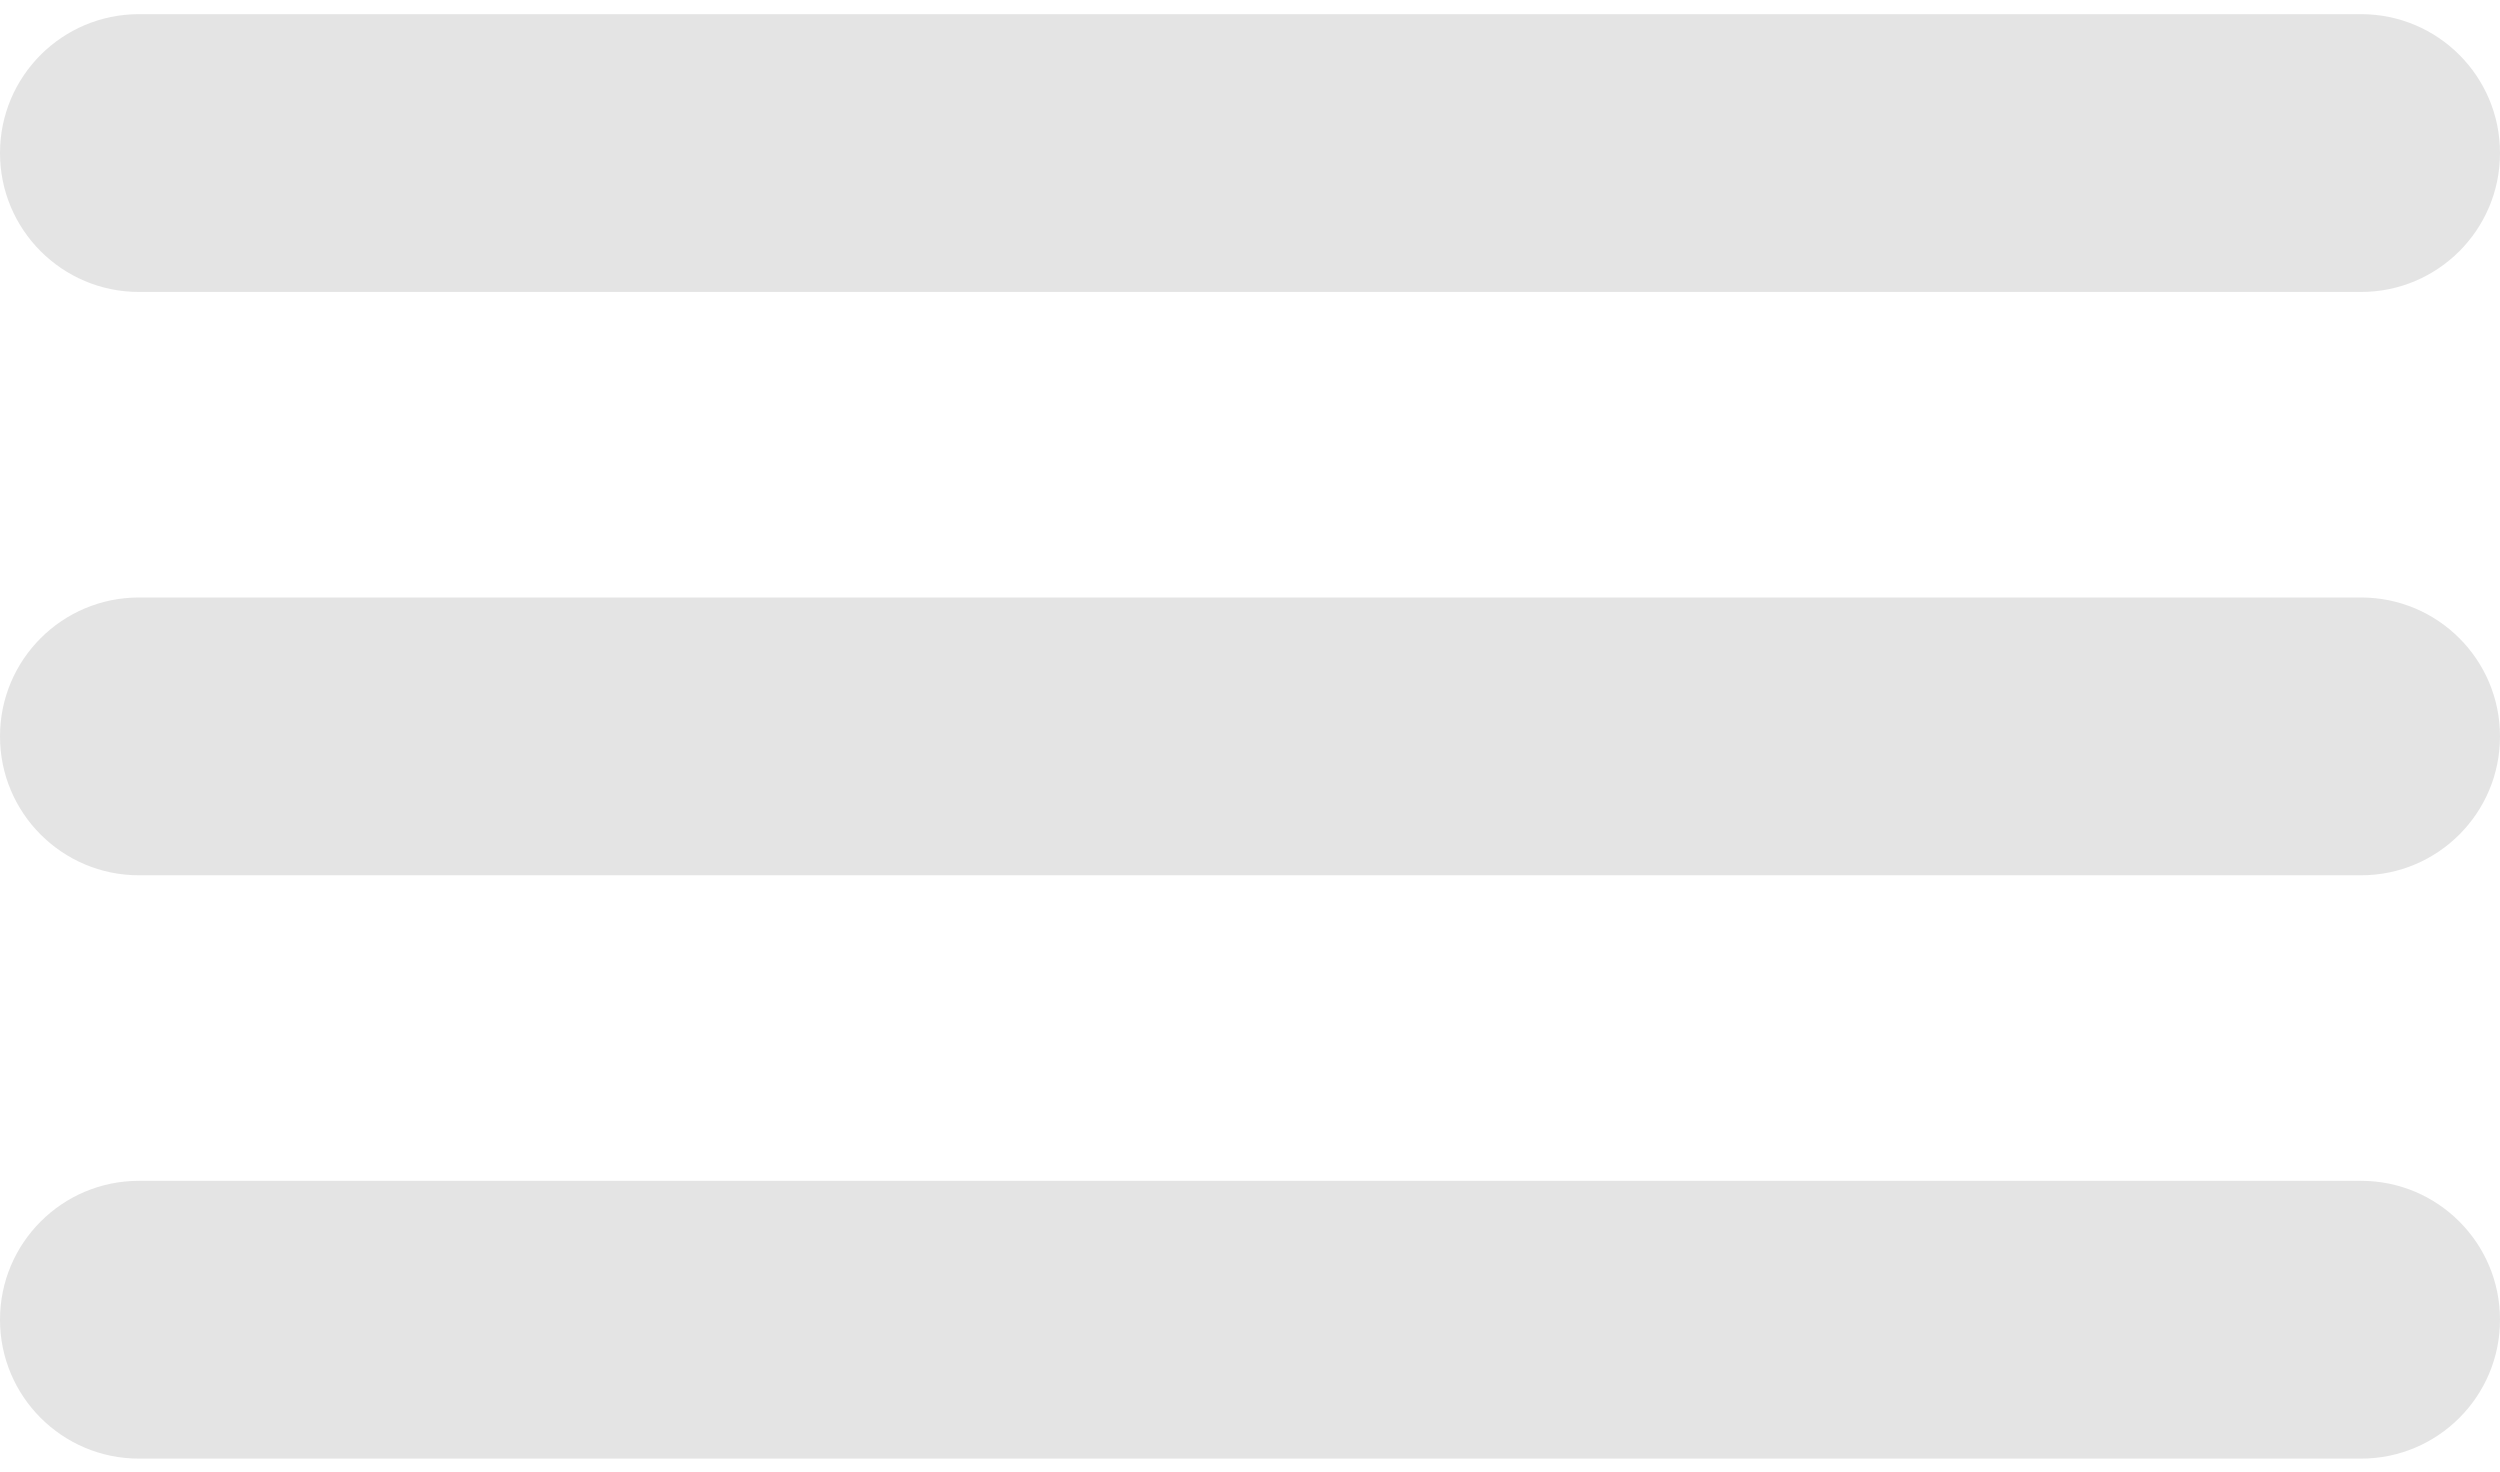<?xml version="1.0" encoding="UTF-8"?> <svg xmlns="http://www.w3.org/2000/svg" width="90" height="53" viewBox="0 0 90 53" fill="none"><path d="M85 0.51C87.761 0.51 90 2.748 90 5.51V5.51C90 8.271 87.761 10.51 85 10.51L5 10.51C2.239 10.51 -7.82914e-07 8.271 -5.04362e-07 5.51V5.51C-2.25811e-07 2.748 2.239 0.51 5 0.51L85 0.51Z" fill="#1C1E21" fill-opacity="0.12"></path><path d="M85 21.51C87.761 21.51 90 23.748 90 26.51V26.51C90 29.271 87.761 31.51 85 31.51L5 31.51C2.239 31.51 -7.82914e-07 29.271 -5.04362e-07 26.51V26.51C-2.25811e-07 23.748 2.239 21.51 5 21.51L85 21.51Z" fill="#1C1E21" fill-opacity="0.12"></path><path d="M85 42.51C87.761 42.51 90 44.748 90 47.51V47.51C90 50.271 87.761 52.51 85 52.51L5 52.51C2.239 52.51 -7.82914e-07 50.271 -5.04362e-07 47.51V47.51C-2.25811e-07 44.748 2.239 42.51 5 42.51L85 42.51Z" fill="#1C1E21" fill-opacity="0.12"></path></svg> 